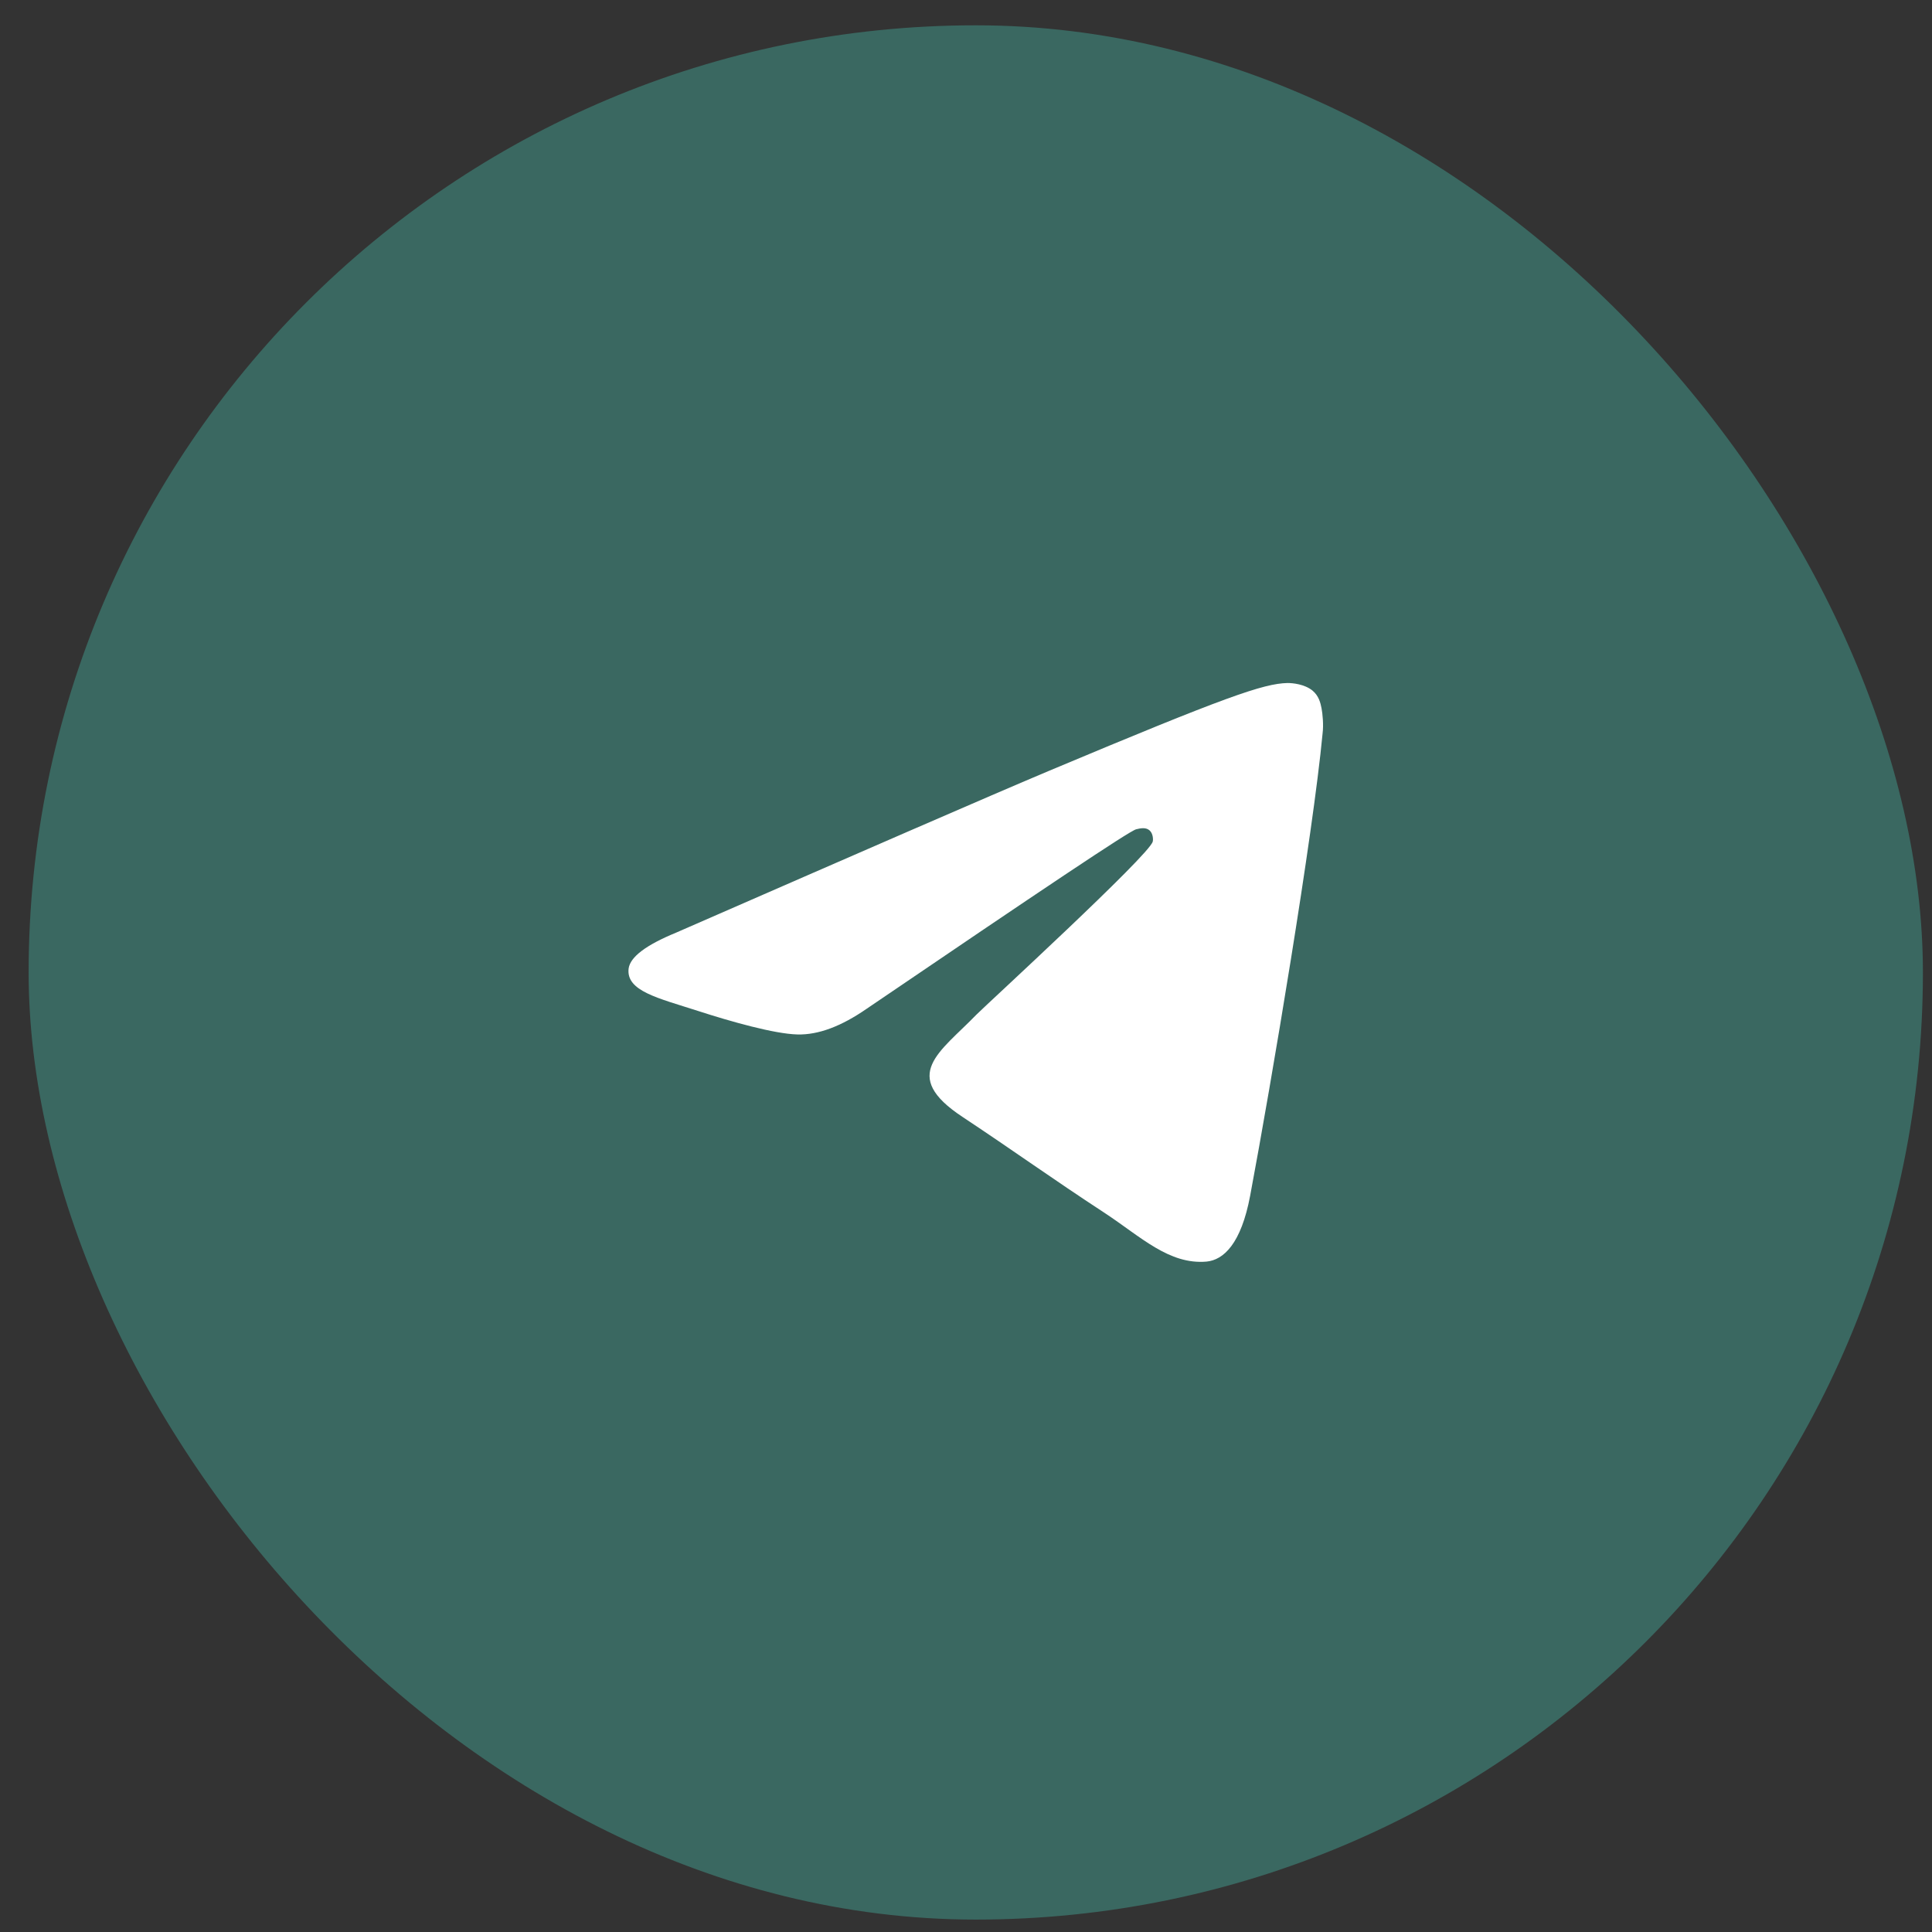 <?xml version="1.0" encoding="UTF-8"?> <svg xmlns="http://www.w3.org/2000/svg" width="51" height="51" viewBox="0 0 51 51" fill="none"><rect x="0" y="0" width="51" height="51" fill="#333333" stroke="none"/><rect x="0.756" y="0.668" width="50.004" height="50.004" rx="25.002" fill="#3A6861"></rect><path fill-rule="evenodd" clip-rule="evenodd" d="M17.846 24.62C22.766 22.471 26.042 21.043 27.687 20.35C32.369 18.384 33.353 18.045 33.986 18.03C34.126 18.03 34.435 18.059 34.646 18.229C34.815 18.37 34.857 18.554 34.885 18.695C34.913 18.837 34.942 19.134 34.913 19.36C34.66 22.047 33.564 28.566 33.001 31.564C32.762 32.836 32.298 33.26 31.849 33.303C30.864 33.388 30.119 32.652 29.177 32.03C27.687 31.054 26.858 30.446 25.41 29.485C23.736 28.382 24.819 27.774 25.775 26.784C26.028 26.529 30.344 22.57 30.429 22.216C30.443 22.174 30.443 22.004 30.344 21.919C30.246 21.834 30.105 21.863 29.993 21.891C29.838 21.919 27.476 23.503 22.879 26.628C22.204 27.095 21.599 27.321 21.051 27.307C20.447 27.293 19.294 26.968 18.422 26.685C17.368 26.345 16.524 26.162 16.594 25.568C16.637 25.257 17.058 24.945 17.846 24.62Z" fill="white"></path></svg> 